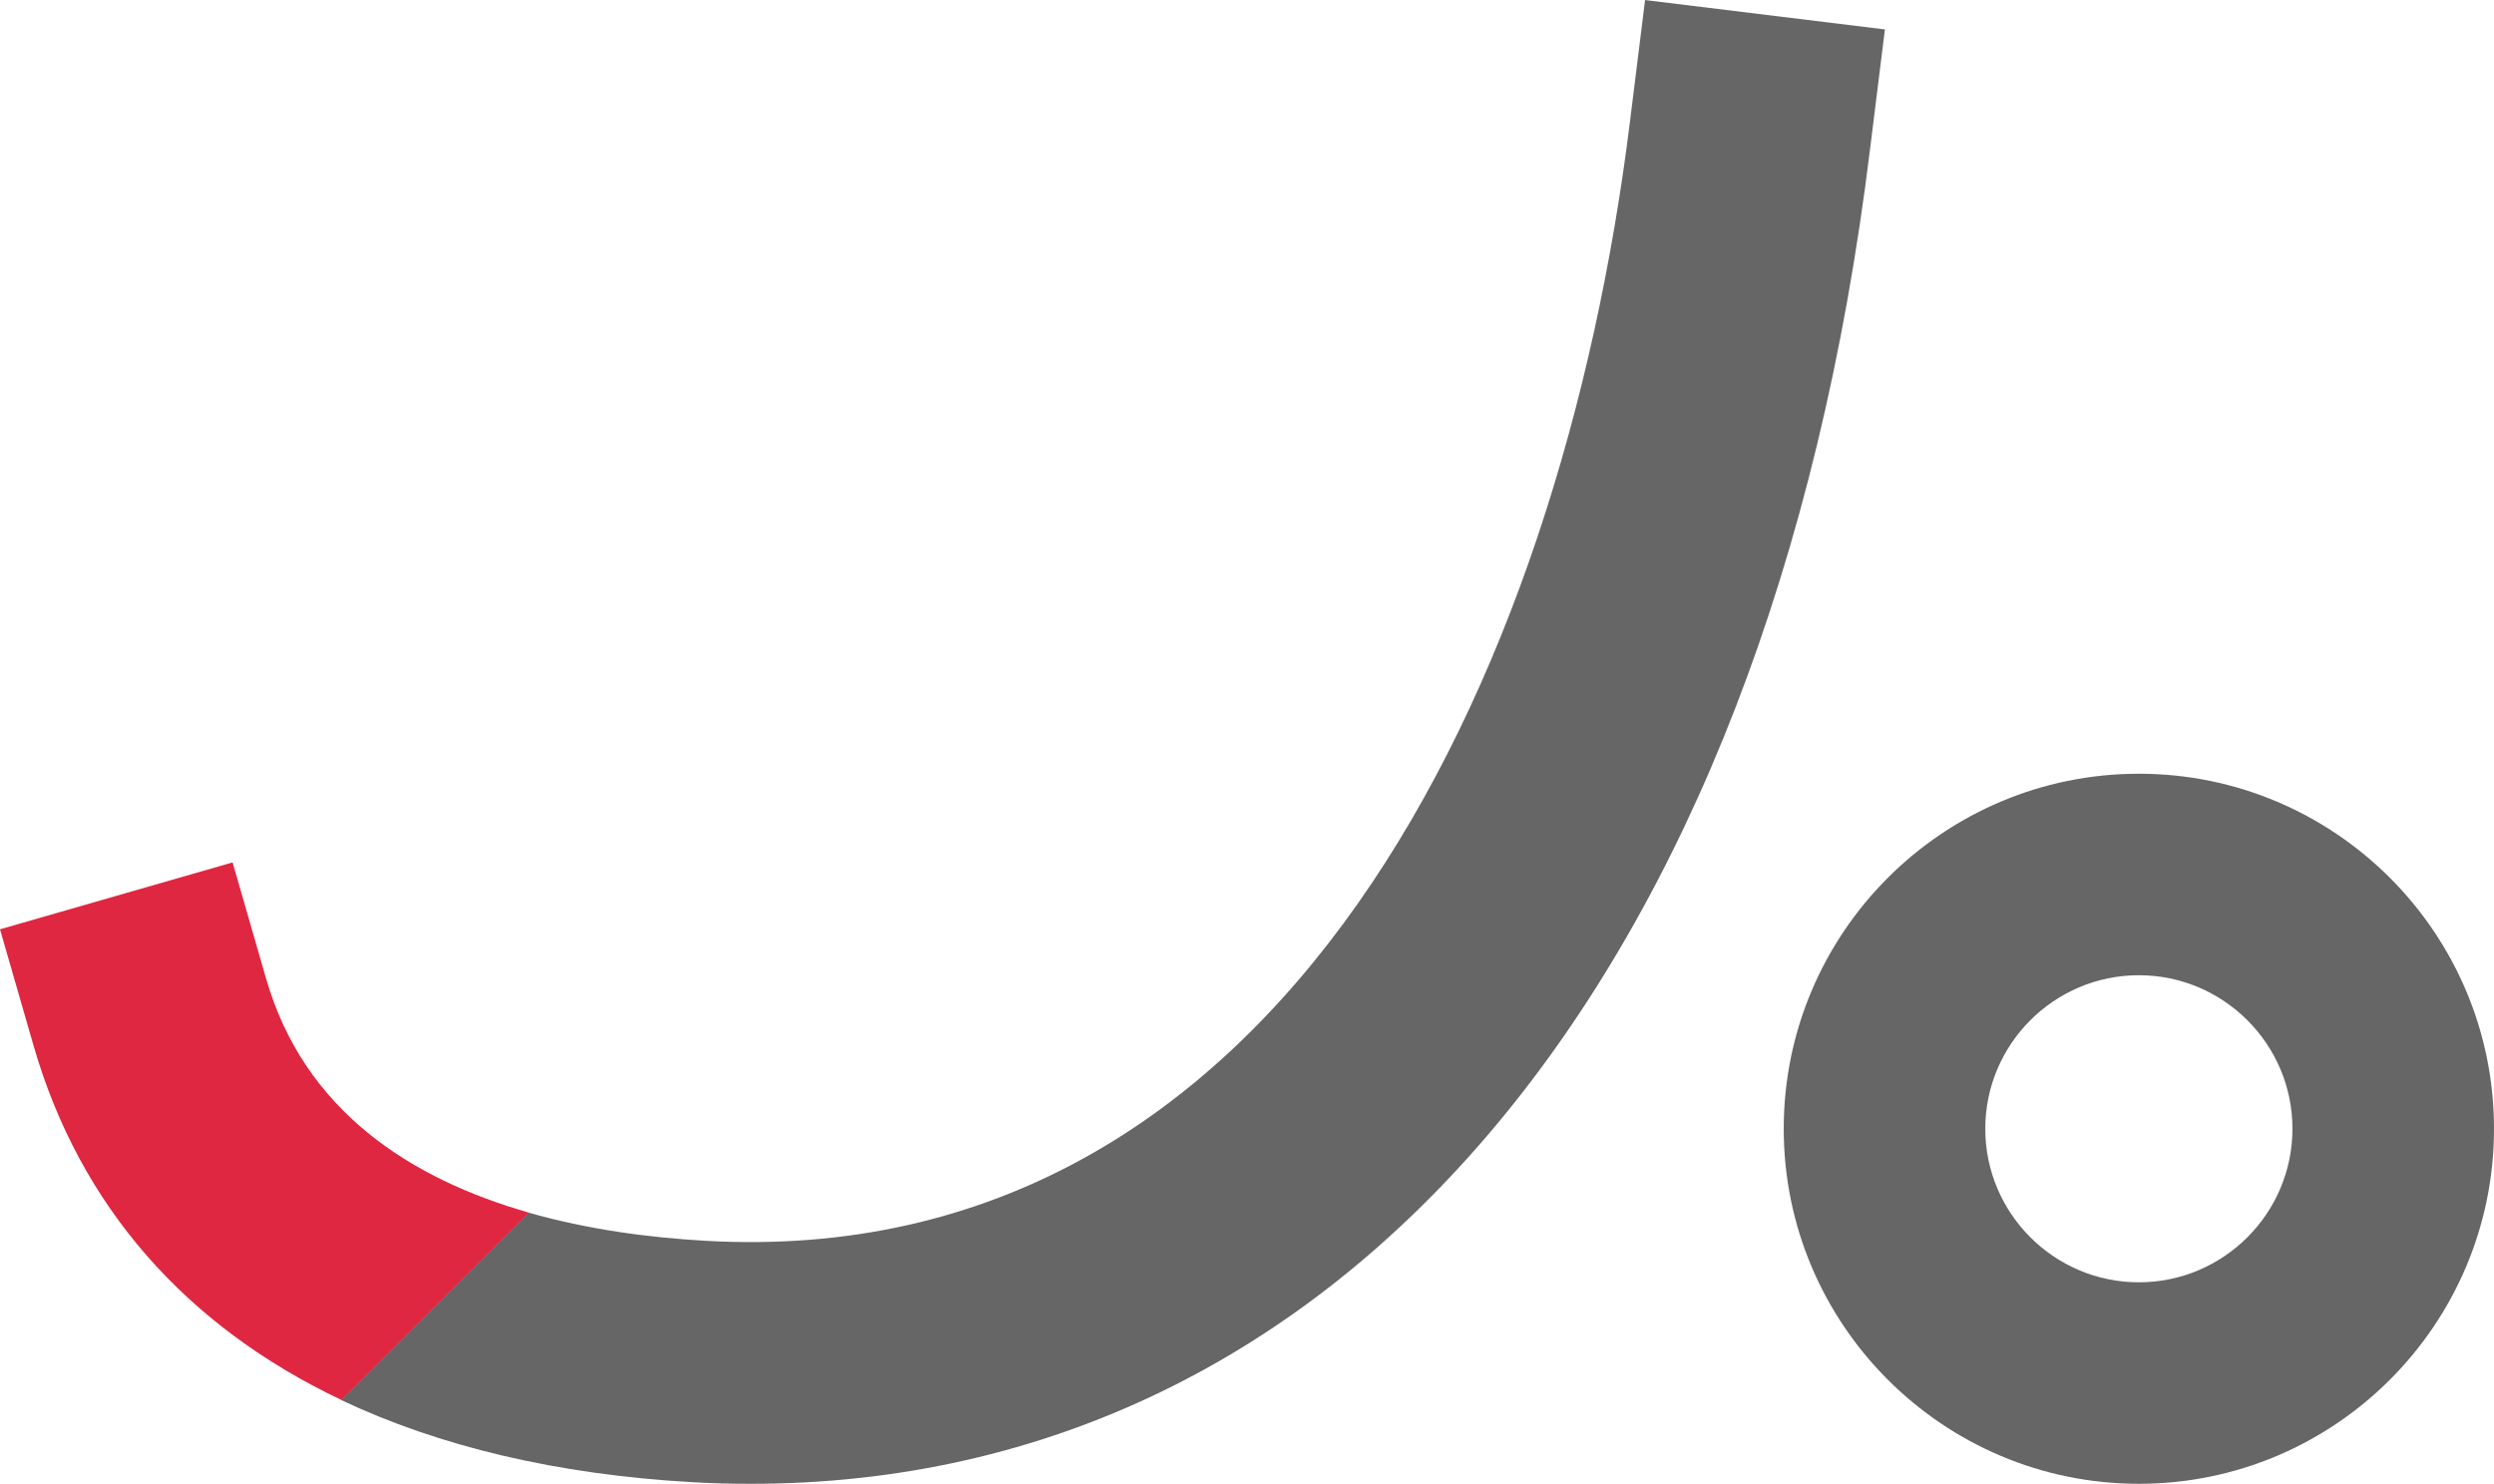 <?xml version="1.0" encoding="UTF-8"?><svg id="_レイヤー_2" xmlns="http://www.w3.org/2000/svg" viewBox="0 0 61.87 36.82"><defs><style>.cls-1{fill:#e02742;}.cls-2{fill:#666;}</style></defs><g id="_写真"><path class="cls-2" d="m53.06,36.82c-4.86,0-8.81-3.95-8.81-8.81s3.95-8.81,8.81-8.81,8.81,3.95,8.81,8.81-3.95,8.81-8.81,8.81Zm0-12.62c-2.1,0-3.81,1.71-3.81,3.81s1.71,3.81,3.81,3.81,3.81-1.71,3.81-3.81-1.71-3.81-3.81-3.81Z"/><path class="cls-2" d="m40.81,0l-.37,2.98c-1.72,13.97-8.66,28.62-22.94,27.81-1.4-.08-2.92-.28-4.39-.7l-4.65,4.65c2.43,1.15,5.35,1.85,8.71,2.04.49.03.98.04,1.46.04,14.66,0,25.24-12.53,27.76-33.11l.37-2.98-5.96-.73Z"/><path class="cls-1" d="m6.6,24.28l-.83-2.88-5.77,1.66.83,2.88c1.15,3.99,3.78,6.97,7.64,8.8l4.65-4.65c-2.91-.83-5.57-2.51-6.52-5.81Z"/></g></svg>